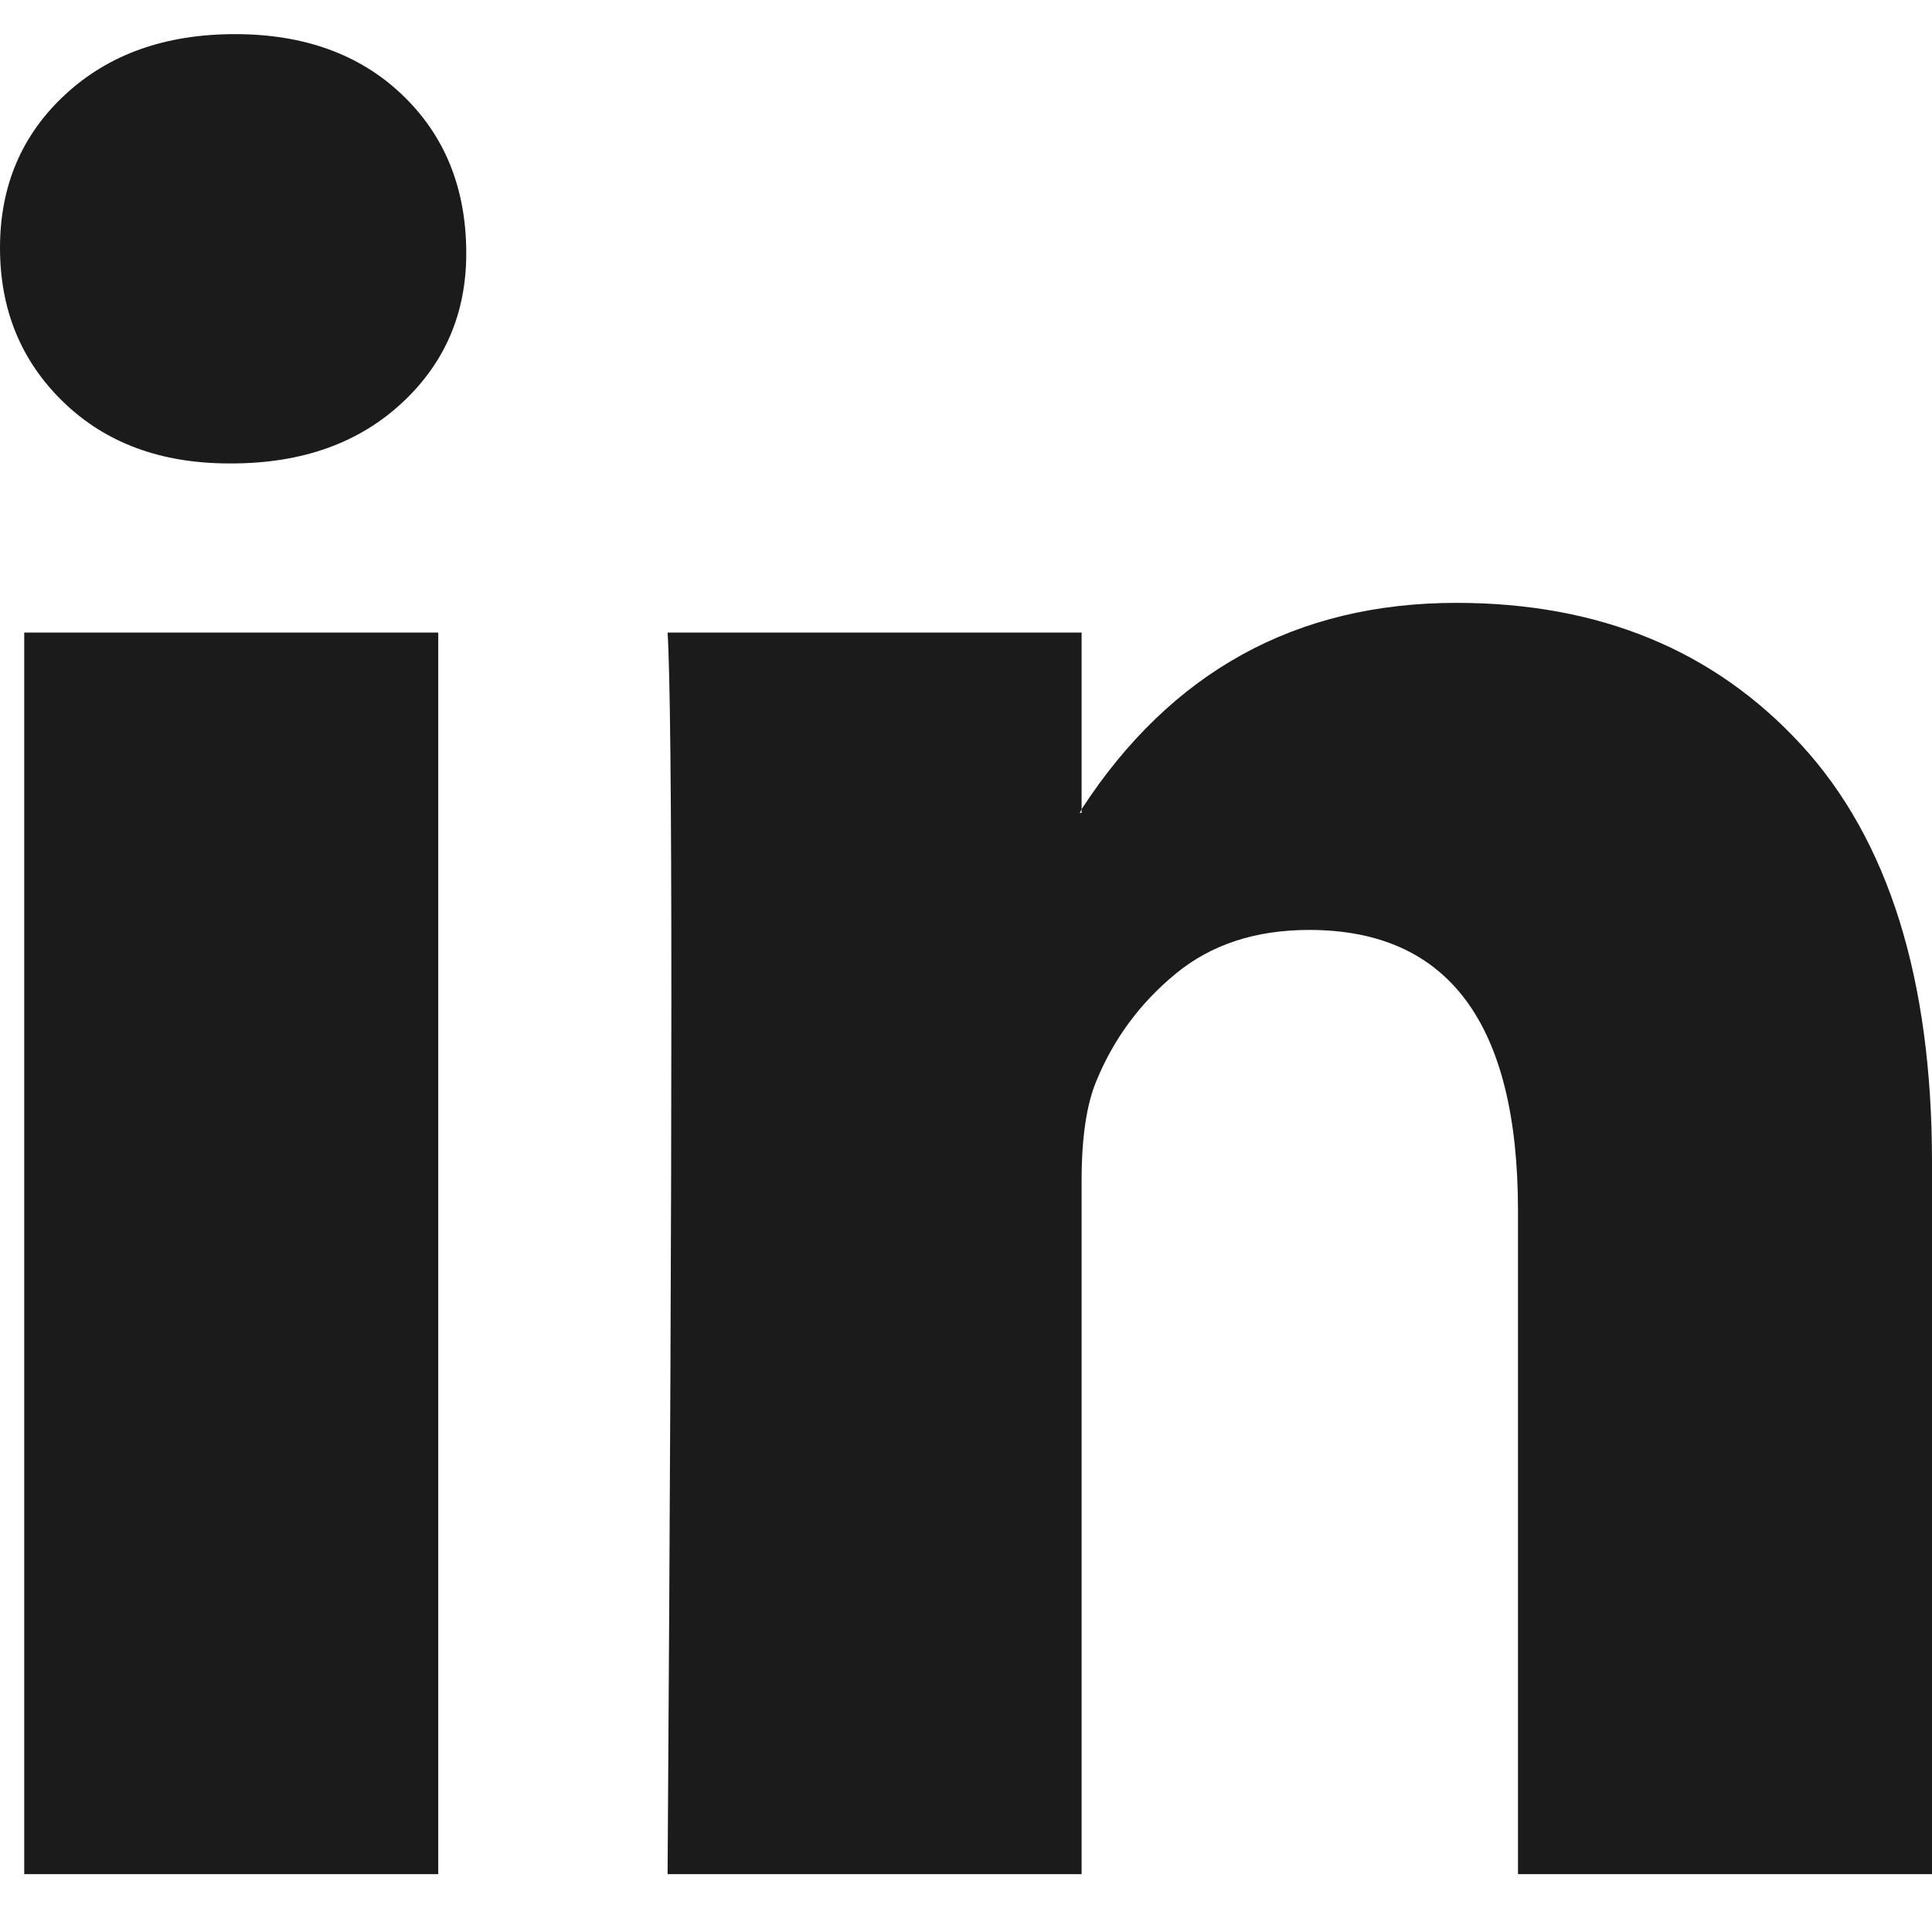 <svg width="24" height="24" viewBox="0 0 24 24" fill="none" xmlns="http://www.w3.org/2000/svg">
<path d="M2.67029e-05 3.079C2.67029e-05 2.309 0.27 1.674 0.811 1.174C1.351 0.674 2.054 0.424 2.919 0.424C3.768 0.424 4.456 0.67 4.981 1.163C5.521 1.671 5.792 2.332 5.792 3.148C5.792 3.887 5.529 4.503 5.004 4.995C4.463 5.503 3.753 5.757 2.873 5.757H2.849C2 5.757 1.313 5.503 0.788 4.995C0.263 4.487 2.67029e-05 3.849 2.67029e-05 3.079ZM0.301 23.281V7.858H5.444V23.281H0.301ZM8.293 23.281H13.436V14.669C13.436 14.13 13.498 13.715 13.622 13.422C13.838 12.899 14.166 12.457 14.606 12.095C15.046 11.733 15.598 11.552 16.263 11.552C17.992 11.552 18.857 12.714 18.857 15.039V23.281H24V14.438C24 12.16 23.459 10.432 22.378 9.255C21.297 8.078 19.869 7.489 18.093 7.489C16.1 7.489 14.548 8.343 13.436 10.052V10.098H13.413L13.436 10.052V7.858H8.293C8.324 8.351 8.34 9.882 8.34 12.453C8.34 15.023 8.324 18.633 8.293 23.281Z" fill="#1B1B1B"/>
</svg>
